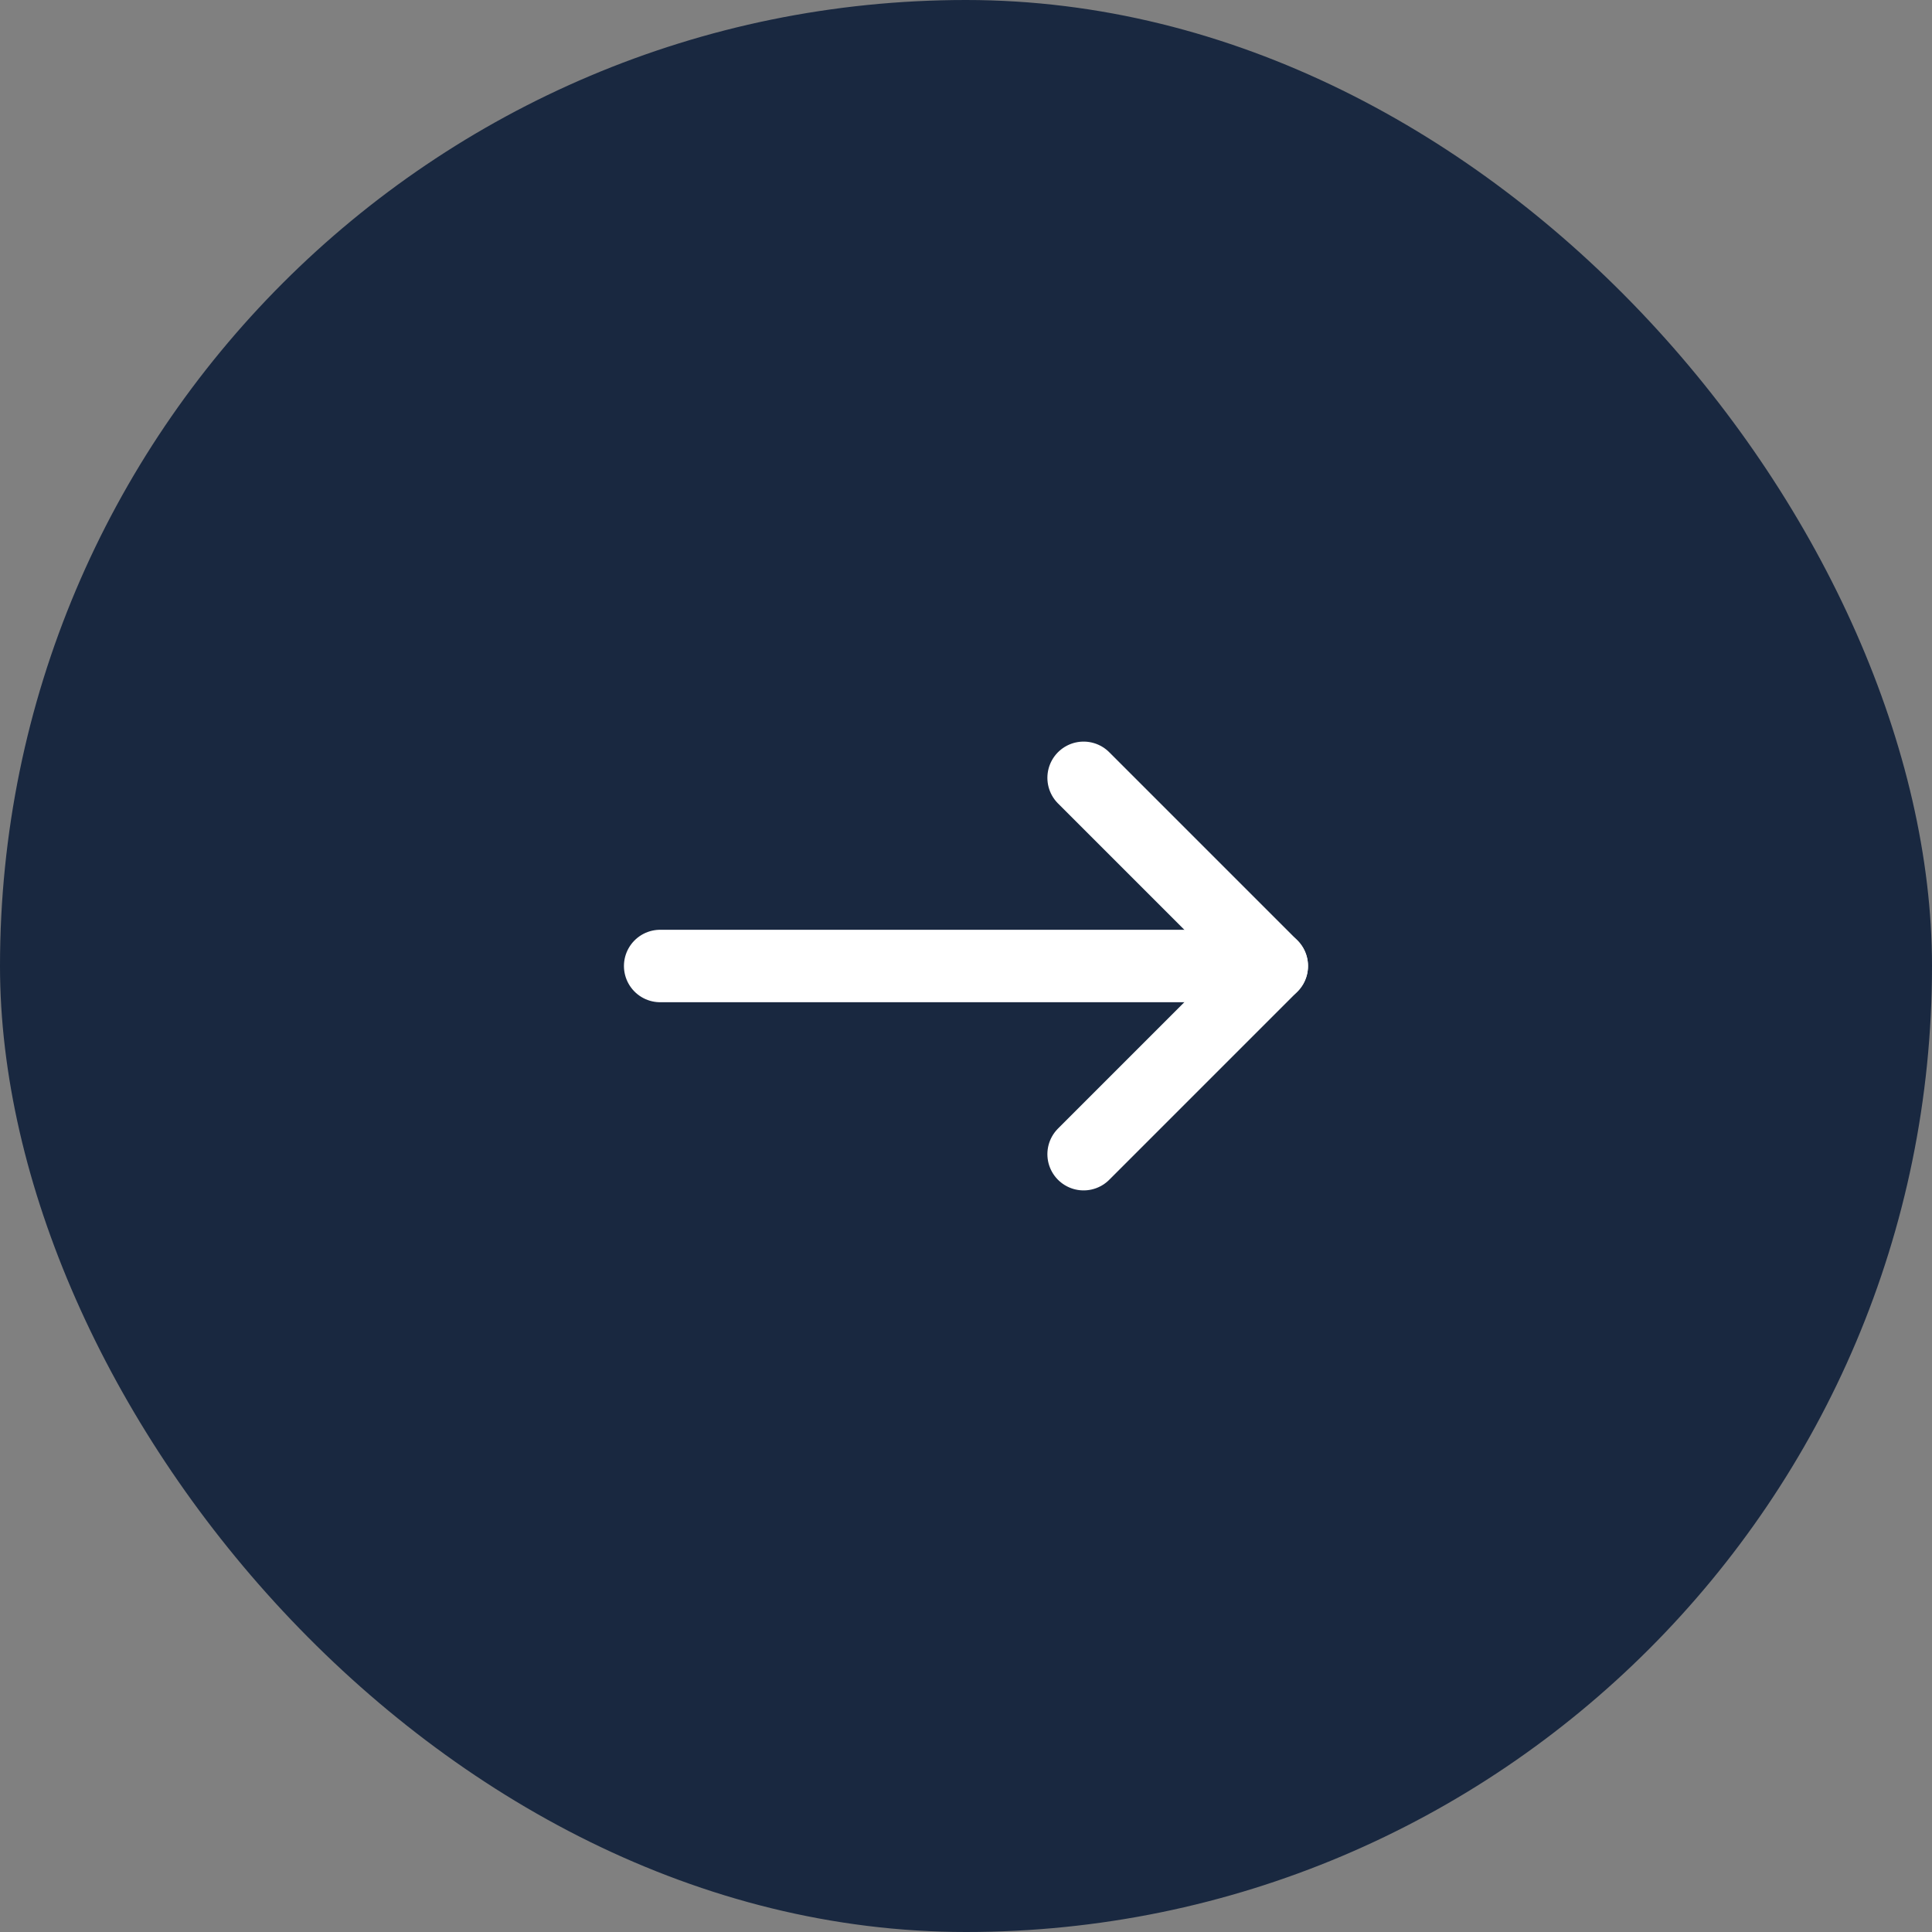 <svg width="40" height="40" viewBox="0 0 40 40" fill="none" xmlns="http://www.w3.org/2000/svg">
<rect x="0" y="0" width="40" height="40" fill="#808080" stroke="none"/>
<rect width="40" height="40" rx="20" fill="#192840"/>
<path d="M22.435 16.104L26.331 20L22.435 23.896" stroke="white" stroke-width="1.5" stroke-linecap="round" stroke-linejoin="round"/>
<path d="M13.668 20L26.331 20" stroke="white" stroke-width="1.5" stroke-linecap="round" stroke-linejoin="round"/>
</svg>